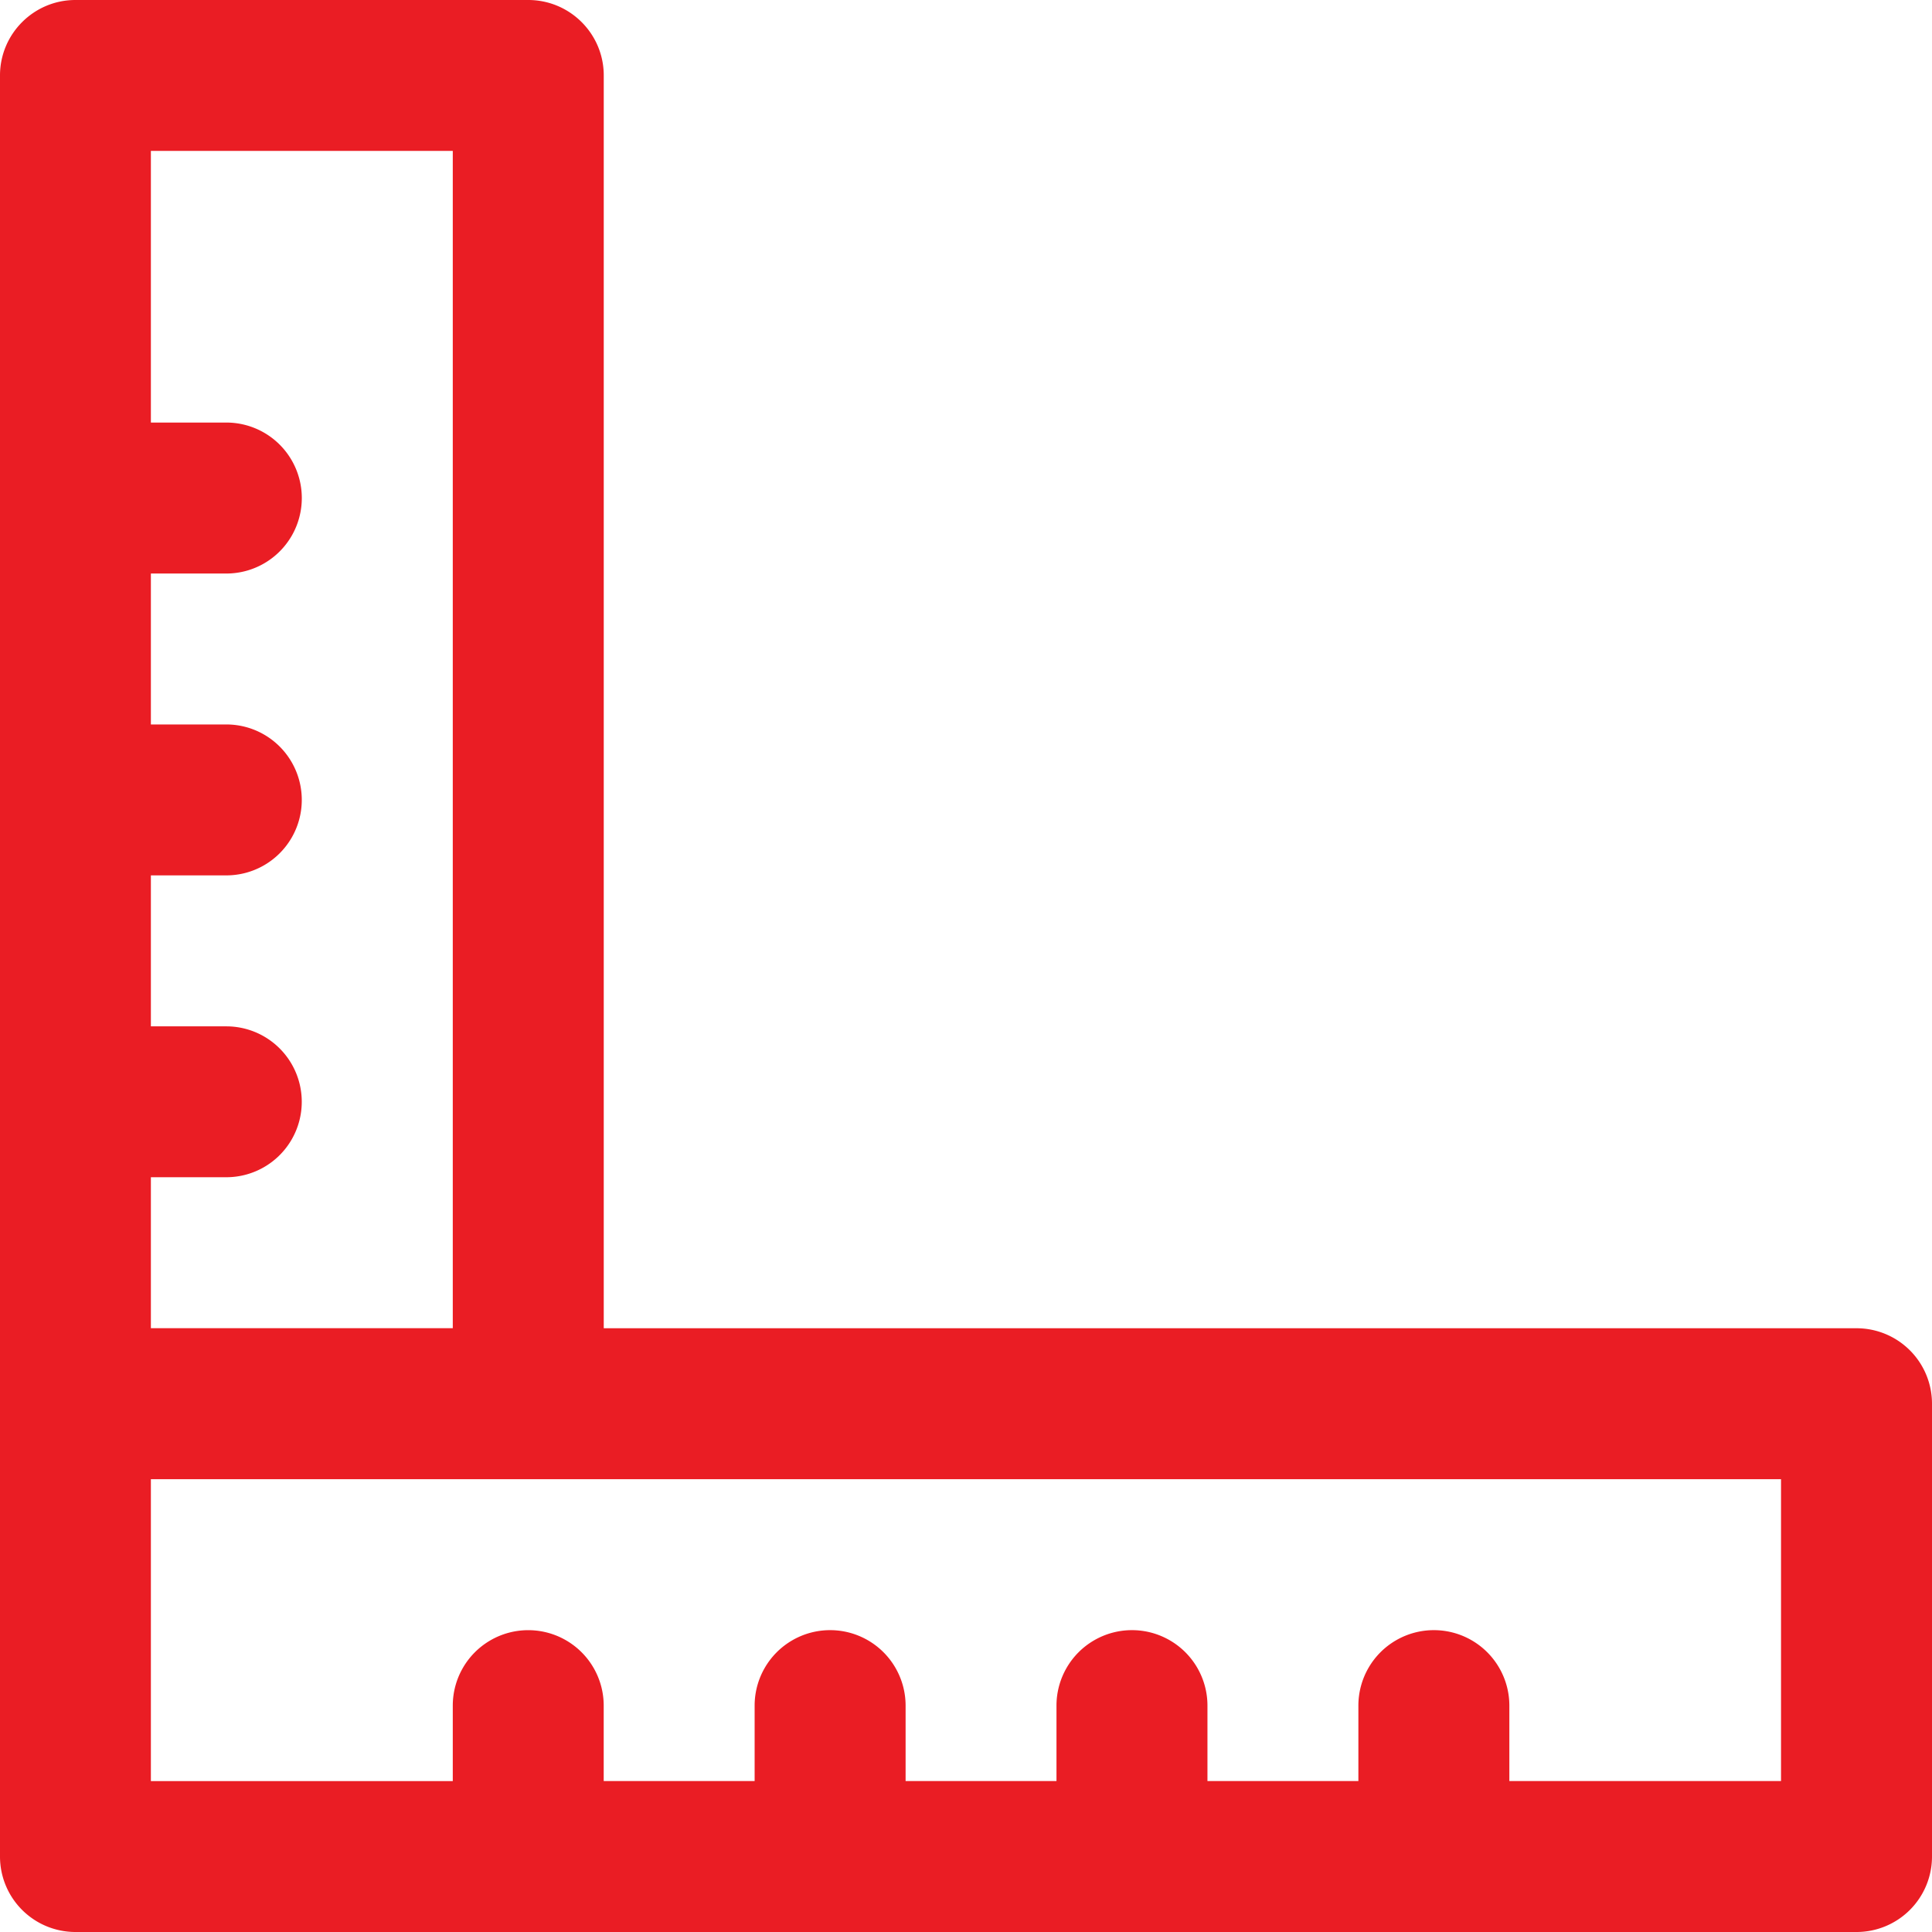 <svg width="42" height="42" fill="none" xmlns="http://www.w3.org/2000/svg"><g clip-path="url(#clip0_335_6862)"><path d="M40.36 42H1.64A1.64 1.64 0 010 40.36V1.64C0 .736.735 0 1.64 0h9.844c.906 0 1.641.735 1.641 1.64v27.235h27.234A1.64 1.64 0 0142 30.515v9.844A1.64 1.64 0 0140.36 42zM9.843 38.719v-1.64a1.64 1.64 0 013.281 0v1.64h3.281v-1.64a1.64 1.64 0 013.282 0v1.64h3.28v-1.64a1.64 1.64 0 113.282 0v1.64h3.281v-1.64a1.64 1.64 0 013.282 0v1.64h5.906v-6.563H3.28v6.563h6.563zM3.28 3.28v5.906h1.64a1.64 1.64 0 110 3.282H3.28v3.281h1.64a1.64 1.64 0 110 3.281H3.28v3.282h1.64a1.64 1.64 0 110 3.28H3.28v3.282h6.563V3.281H3.28z" fill="#EA1D24"/></g><defs><clipPath id="clip0_335_6862"><path fill="#fff" transform="matrix(1 0 0 -1 0 42)" d="M0 0h42v42H0z"/></clipPath></defs></svg>